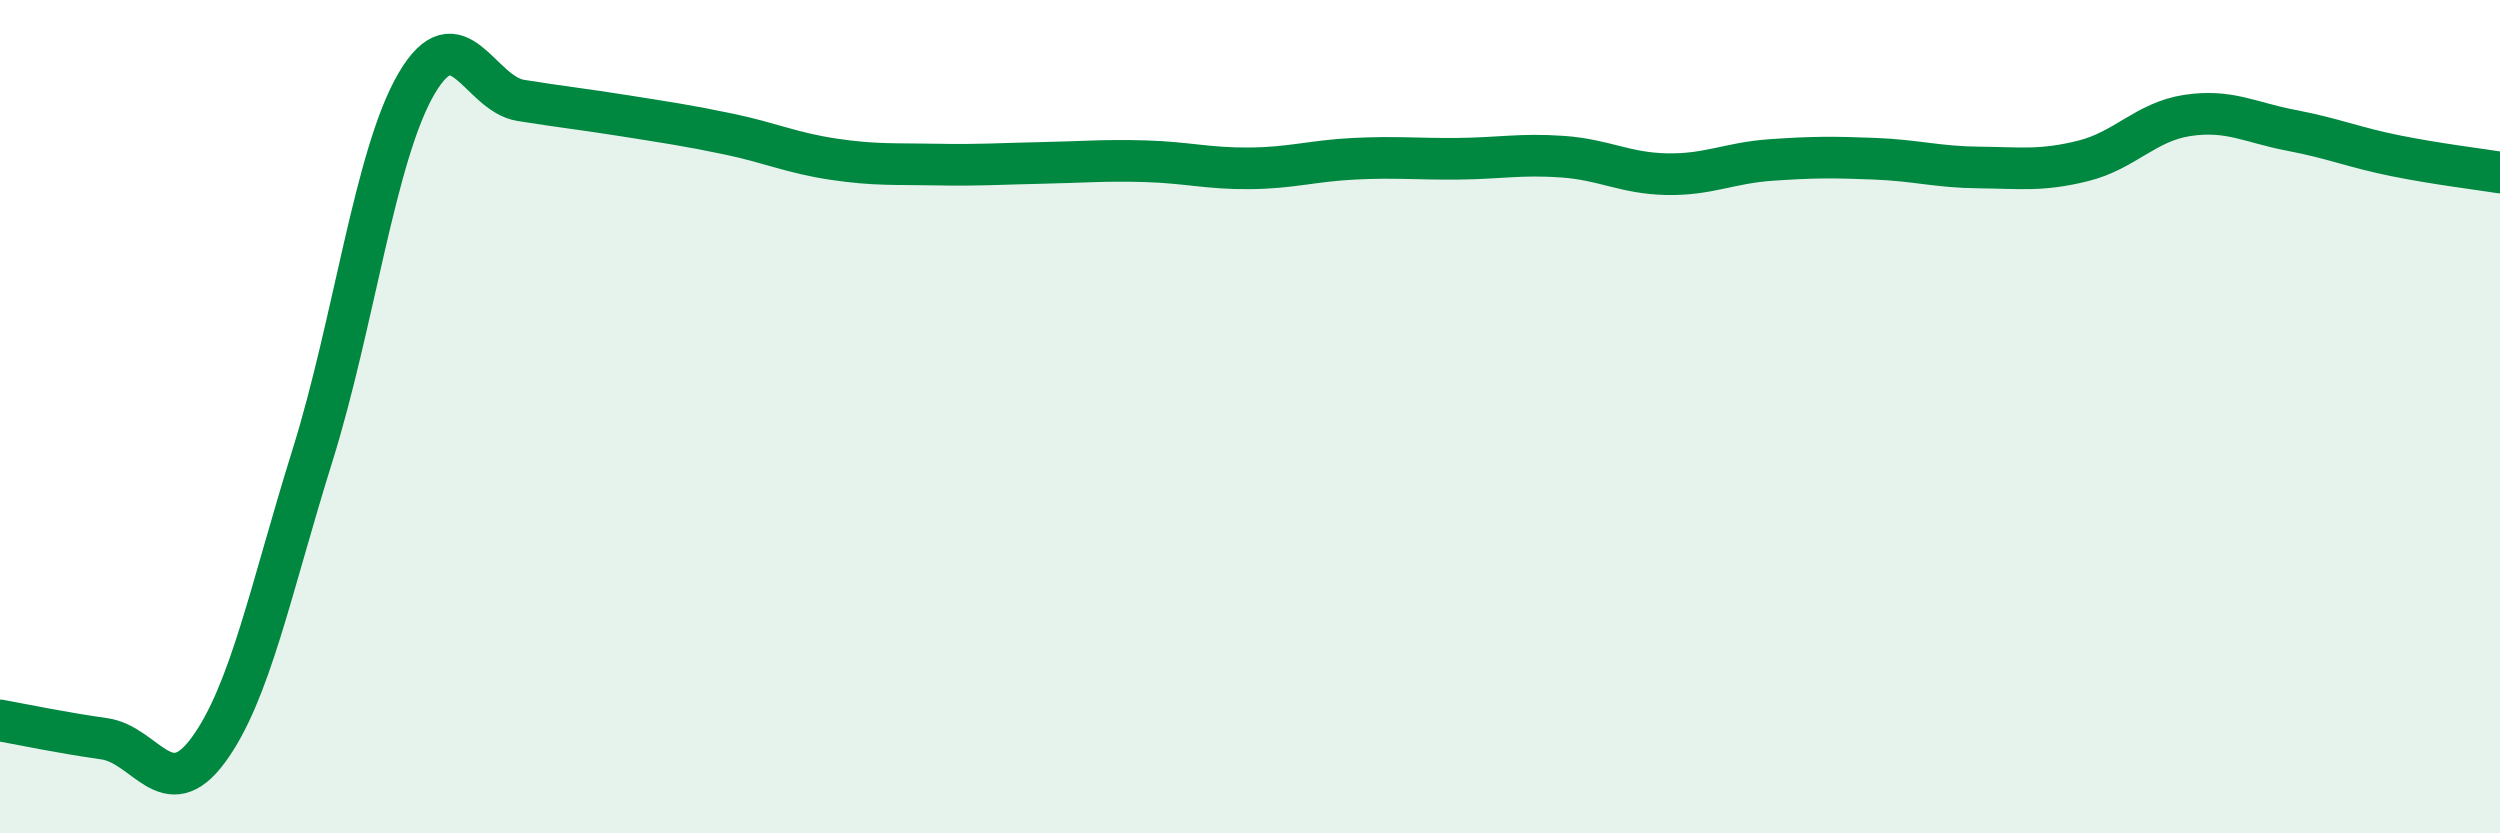 
    <svg width="60" height="20" viewBox="0 0 60 20" xmlns="http://www.w3.org/2000/svg">
      <path
        d="M 0,17.29 C 0.5,17.38 1.5,17.59 2.5,17.73 C 3.5,17.87 4,19.36 5,18 C 6,16.64 6.5,14.13 7.5,10.93 C 8.5,7.73 9,3.7 10,2 C 11,0.3 11.5,2.25 12.5,2.41 C 13.5,2.57 14,2.62 15,2.78 C 16,2.94 16.5,3.01 17.5,3.22 C 18.5,3.43 19,3.67 20,3.82 C 21,3.97 21.5,3.93 22.5,3.95 C 23.5,3.97 24,3.93 25,3.91 C 26,3.89 26.5,3.84 27.5,3.87 C 28.5,3.9 29,4.05 30,4.04 C 31,4.03 31.5,3.86 32.5,3.81 C 33.5,3.76 34,3.82 35,3.81 C 36,3.8 36.5,3.69 37.5,3.76 C 38.5,3.83 39,4.16 40,4.18 C 41,4.2 41.5,3.91 42.5,3.84 C 43.5,3.77 44,3.77 45,3.81 C 46,3.85 46.5,4.01 47.5,4.02 C 48.5,4.03 49,4.11 50,3.86 C 51,3.61 51.5,2.92 52.5,2.77 C 53.5,2.62 54,2.94 55,3.13 C 56,3.32 56.5,3.54 57.5,3.74 C 58.5,3.94 59.5,4.06 60,4.14L60 20L0 20Z"
        fill="#008740"
        opacity="0.1"
        stroke-linecap="round"
        stroke-linejoin="round"
      />
      <path
        d="M 0,17.29 C 0.5,17.38 1.5,17.59 2.5,17.73 C 3.5,17.87 4,19.36 5,18 C 6,16.64 6.5,14.13 7.5,10.93 C 8.5,7.73 9,3.7 10,2 C 11,0.3 11.5,2.25 12.5,2.41 C 13.5,2.57 14,2.62 15,2.78 C 16,2.94 16.5,3.01 17.5,3.22 C 18.5,3.43 19,3.67 20,3.82 C 21,3.97 21.5,3.93 22.5,3.95 C 23.5,3.97 24,3.93 25,3.91 C 26,3.89 26.5,3.84 27.5,3.87 C 28.5,3.9 29,4.05 30,4.04 C 31,4.03 31.5,3.86 32.5,3.81 C 33.5,3.76 34,3.82 35,3.81 C 36,3.8 36.5,3.69 37.5,3.76 C 38.5,3.83 39,4.16 40,4.18 C 41,4.2 41.5,3.91 42.5,3.84 C 43.5,3.77 44,3.77 45,3.81 C 46,3.85 46.5,4.01 47.5,4.02 C 48.5,4.03 49,4.11 50,3.86 C 51,3.61 51.5,2.92 52.5,2.77 C 53.5,2.62 54,2.94 55,3.13 C 56,3.32 56.5,3.54 57.5,3.74 C 58.5,3.94 59.5,4.06 60,4.14"
        stroke="#008740"
        stroke-width="1"
        fill="none"
        stroke-linecap="round"
        stroke-linejoin="round"
      />
    </svg>
  